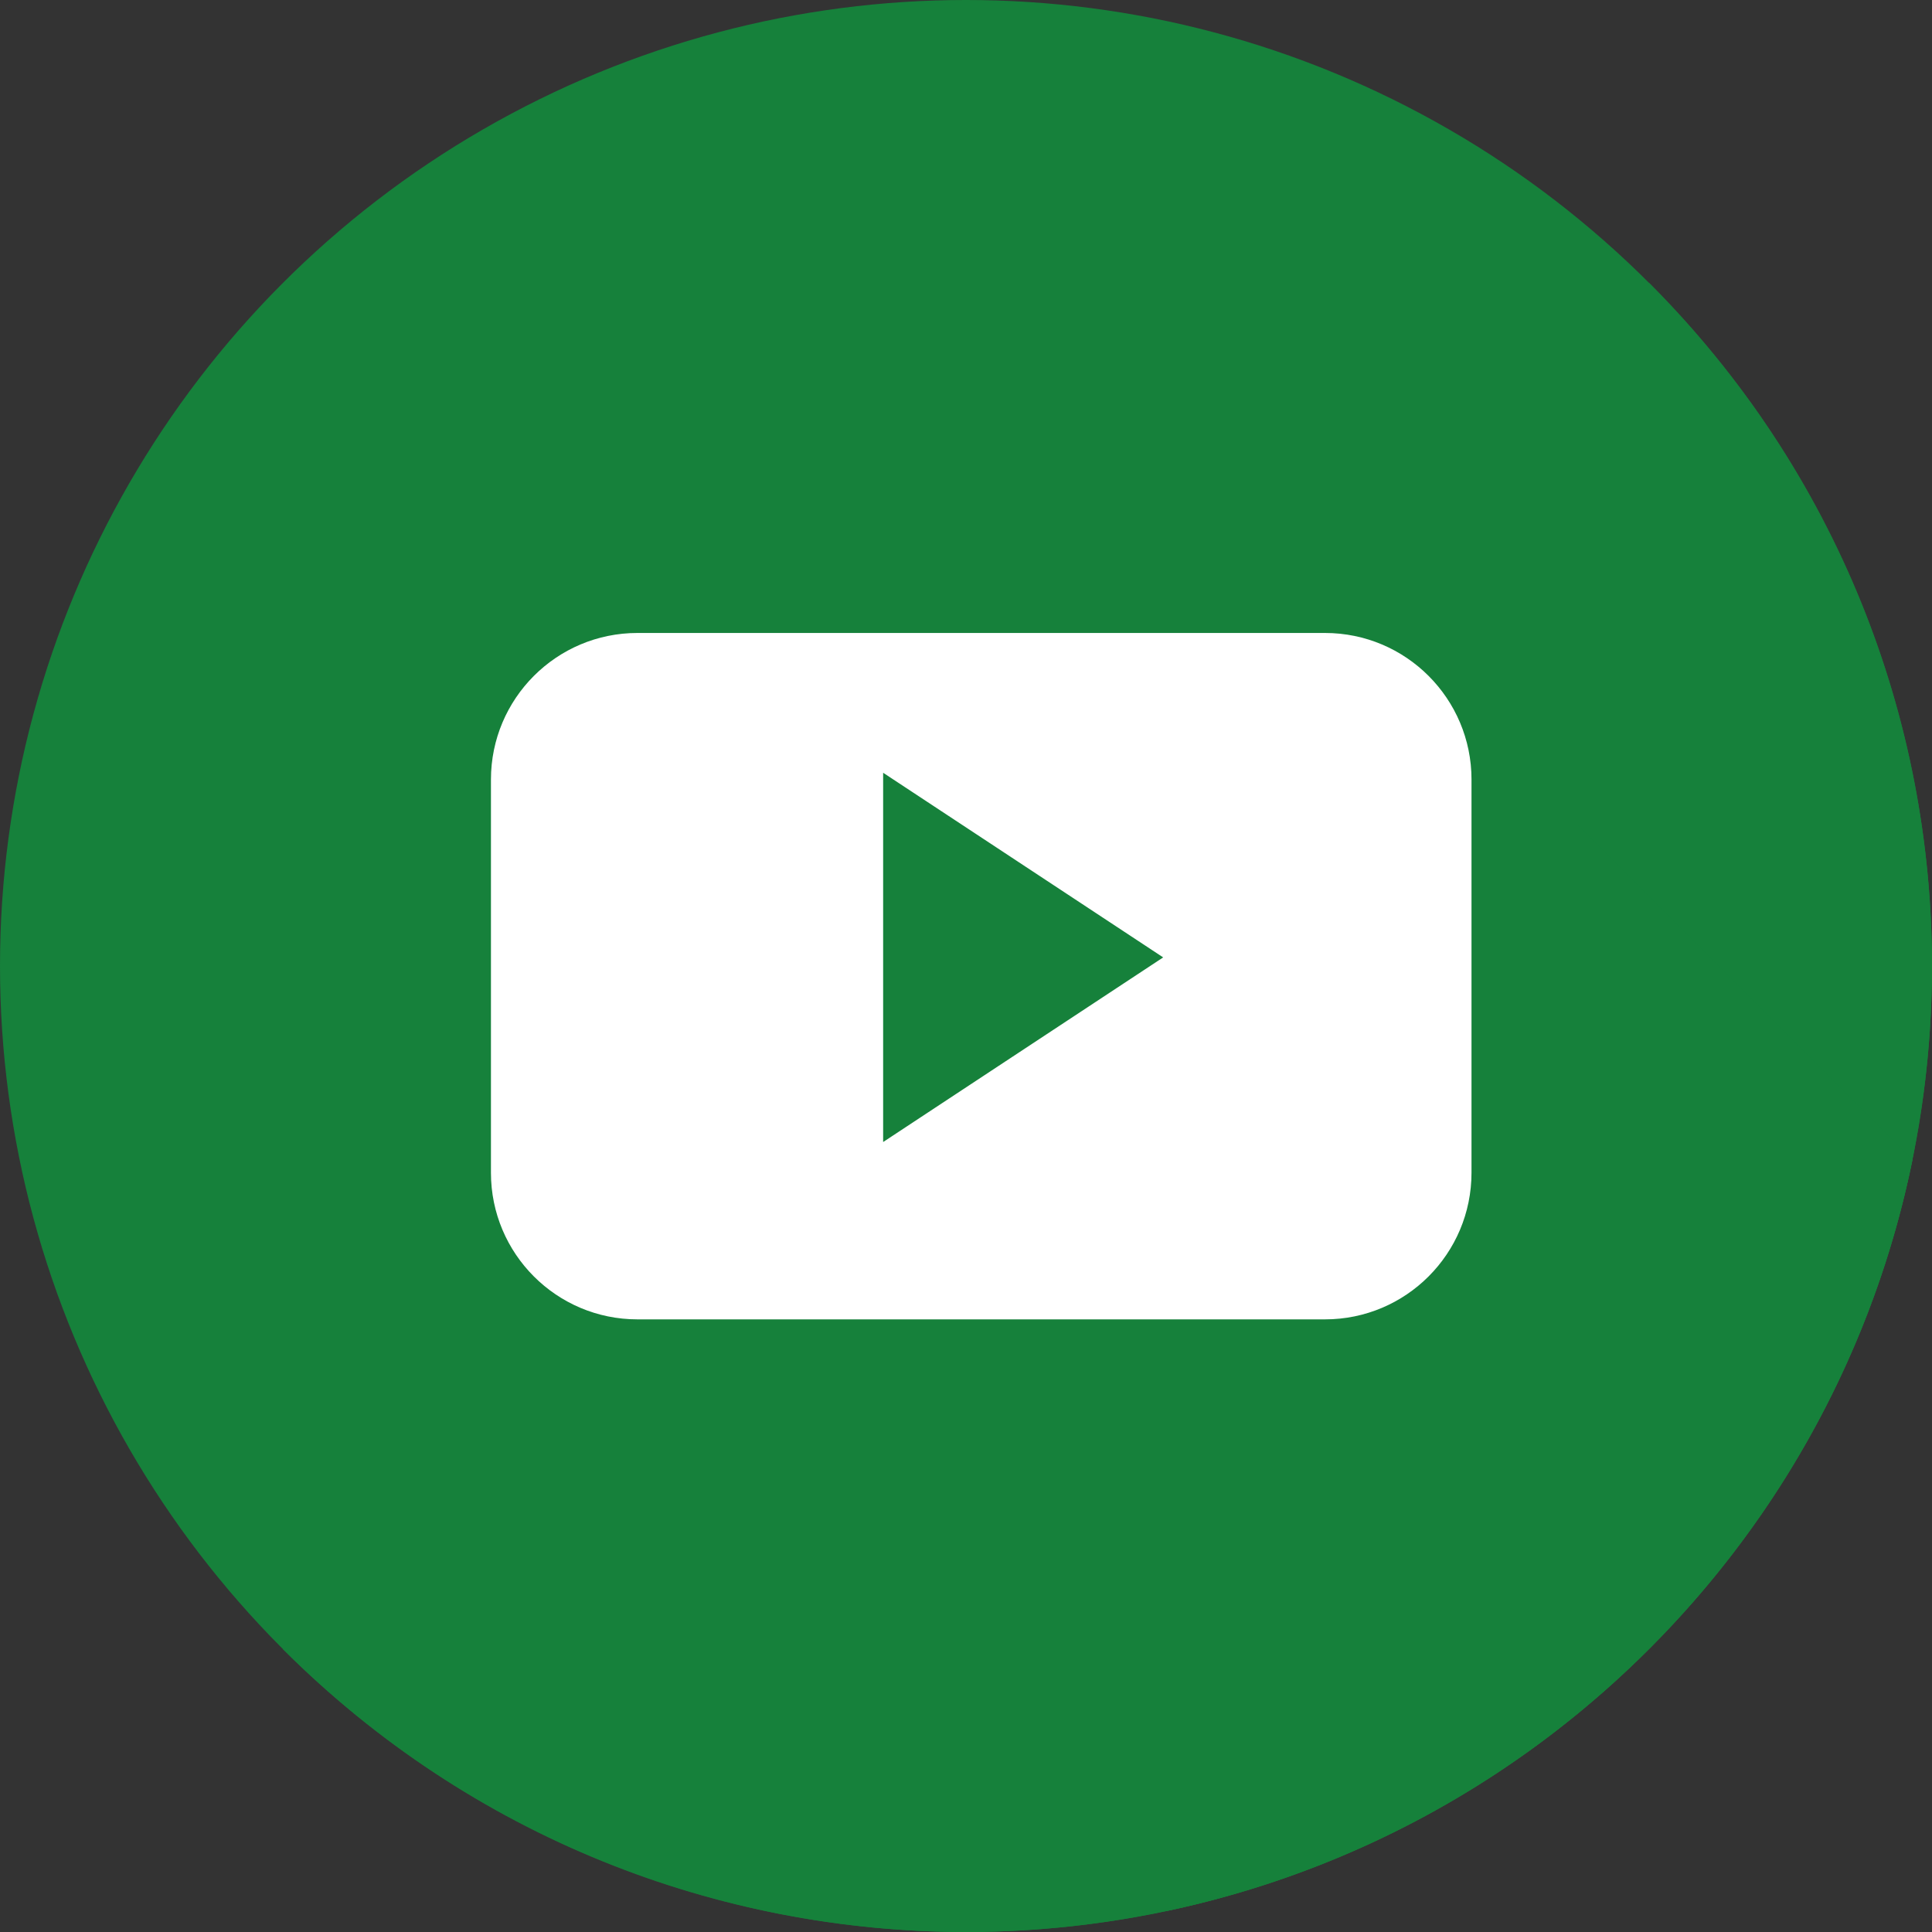 <?xml version="1.0" encoding="UTF-8"?> <svg xmlns="http://www.w3.org/2000/svg" xmlns:xlink="http://www.w3.org/1999/xlink" version="1.1" id="Layer_1" x="0px" y="0px" viewBox="0 0 473.931 473.931" style="enable-background:new 0 0 473.931 473.931;" xml:space="preserve"><rect x="0" y="0" width="473.931" height="473.931" fill="#333333" stroke="none"/><circle style="fill: rgb(22, 129, 59);" cx="236.966" cy="236.966" r="236.966" fill="#D42428"></circle><path style="fill: rgb(22, 129, 59);" d="M404.518,69.38c92.541,92.549,92.549,242.593,0,335.142c-92.541,92.541-242.593,92.545-335.142,0 L404.518,69.38z" fill="#CC202D"></path><path style="fill: rgb(22, 129, 59);" d="M469.168,284.426L351.886,167.148l-138.322,15.749l-83.669,129.532l156.342,156.338 C378.157,449.322,450.422,376.612,469.168,284.426z" fill="#BA202E"></path><path style="" d="M360.971,191.238c0-19.865-16.093-35.966-35.947-35.966H156.372c-19.85,0-35.94,16.105-35.94,35.966 v96.444c0,19.865,16.093,35.966,35.94,35.966h168.649c19.858,0,35.947-16.105,35.947-35.966v-96.444H360.971z M216.64,280.146 v-90.584l68.695,45.294L216.64,280.146z" fill="#FFFFFF"></path></svg> 